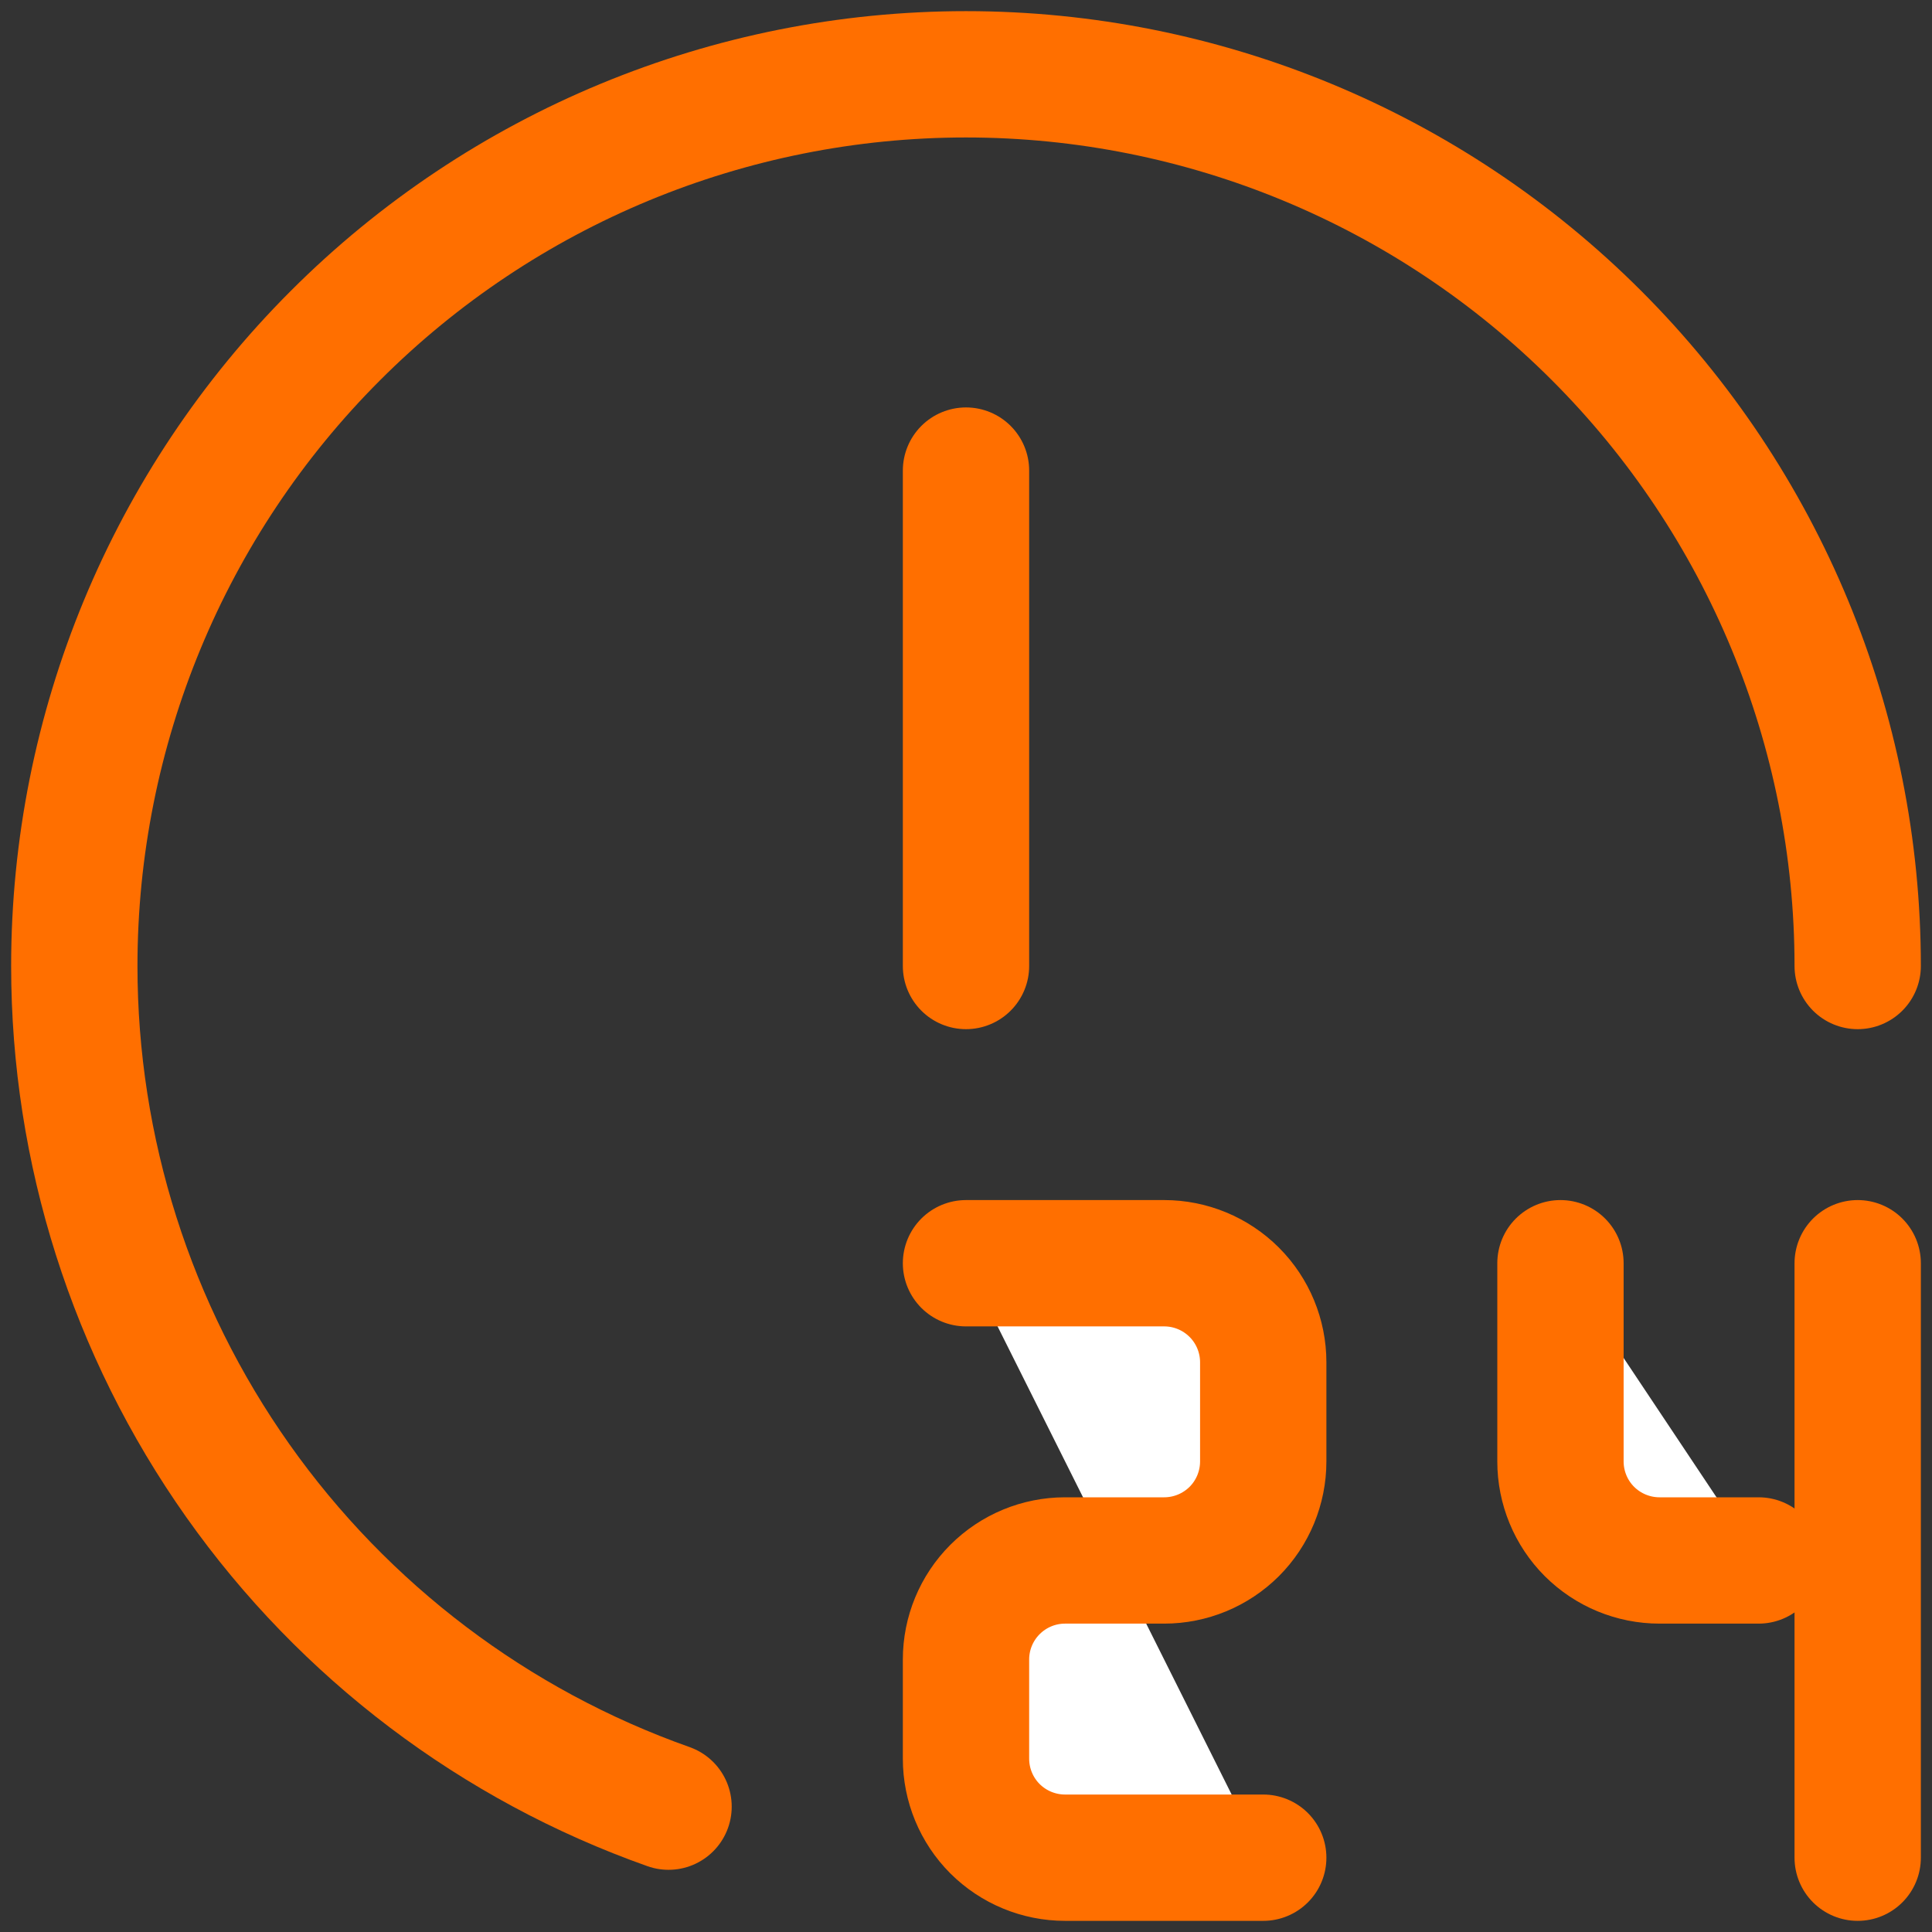 <?xml version="1.0" encoding="UTF-8"?>
<svg xmlns="http://www.w3.org/2000/svg" width="26" height="26" viewBox="0 0 26 26" fill="none">
  <rect x="0" y="0" width="26" height="26" fill="#333333" stroke="none"/>
  <path d="M8.997 24.313C6.658 23.486 4.633 21.953 3.201 19.927C1.769 17.901 1 15.481 1 13C1 9.817 2.264 6.765 4.515 4.515C6.765 2.264 9.817 1 13 1C16.183 1 19.235 2.264 21.485 4.515C23.736 6.765 25 9.817 25 13" stroke="#FF6F00" stroke-width="1.7" stroke-linecap="round" stroke-linejoin="round"></path>
  <path d="M13 6.333V13V6.333Z" fill="white"></path>
  <path d="M13 6.333V13" stroke="#FF6F00" stroke-width="1.7" stroke-linecap="round" stroke-linejoin="round"></path>
  <path d="M13 17H15.667C16.02 17 16.359 17.14 16.61 17.391C16.86 17.641 17 17.98 17 18.333V19.667C17 20.02 16.86 20.36 16.61 20.61C16.359 20.86 16.02 21 15.667 21H14.333C13.98 21 13.641 21.14 13.39 21.391C13.14 21.641 13 21.98 13 22.333V23.667C13 24.02 13.14 24.36 13.39 24.61C13.641 24.86 13.98 25 14.333 25H17" fill="white"></path>
  <path d="M13 17H15.667C16.02 17 16.359 17.14 16.61 17.391C16.86 17.641 17 17.98 17 18.333V19.667C17 20.02 16.86 20.36 16.61 20.61C16.359 20.86 16.02 21 15.667 21H14.333C13.98 21 13.641 21.14 13.39 21.391C13.14 21.641 13 21.98 13 22.333V23.667C13 24.02 13.14 24.36 13.39 24.61C13.641 24.86 13.98 25 14.333 25H17" stroke="#FF6F00" stroke-width="1.7" stroke-linecap="round" stroke-linejoin="round"></path>
  <path d="M21 17V19.667C21 20.02 21.14 20.36 21.39 20.61C21.641 20.86 21.98 21 22.333 21H23.667" fill="white"></path>
  <path d="M21 17V19.667C21 20.02 21.14 20.36 21.39 20.61C21.641 20.86 21.98 21 22.333 21H23.667" stroke="#FF6F00" stroke-width="1.7" stroke-linecap="round" stroke-linejoin="round"></path>
  <path d="M25 17V25V17Z" fill="white"></path>
  <path d="M25 17V25" stroke="#FF6F00" stroke-width="1.7" stroke-linecap="round" stroke-linejoin="round"></path>
</svg>
